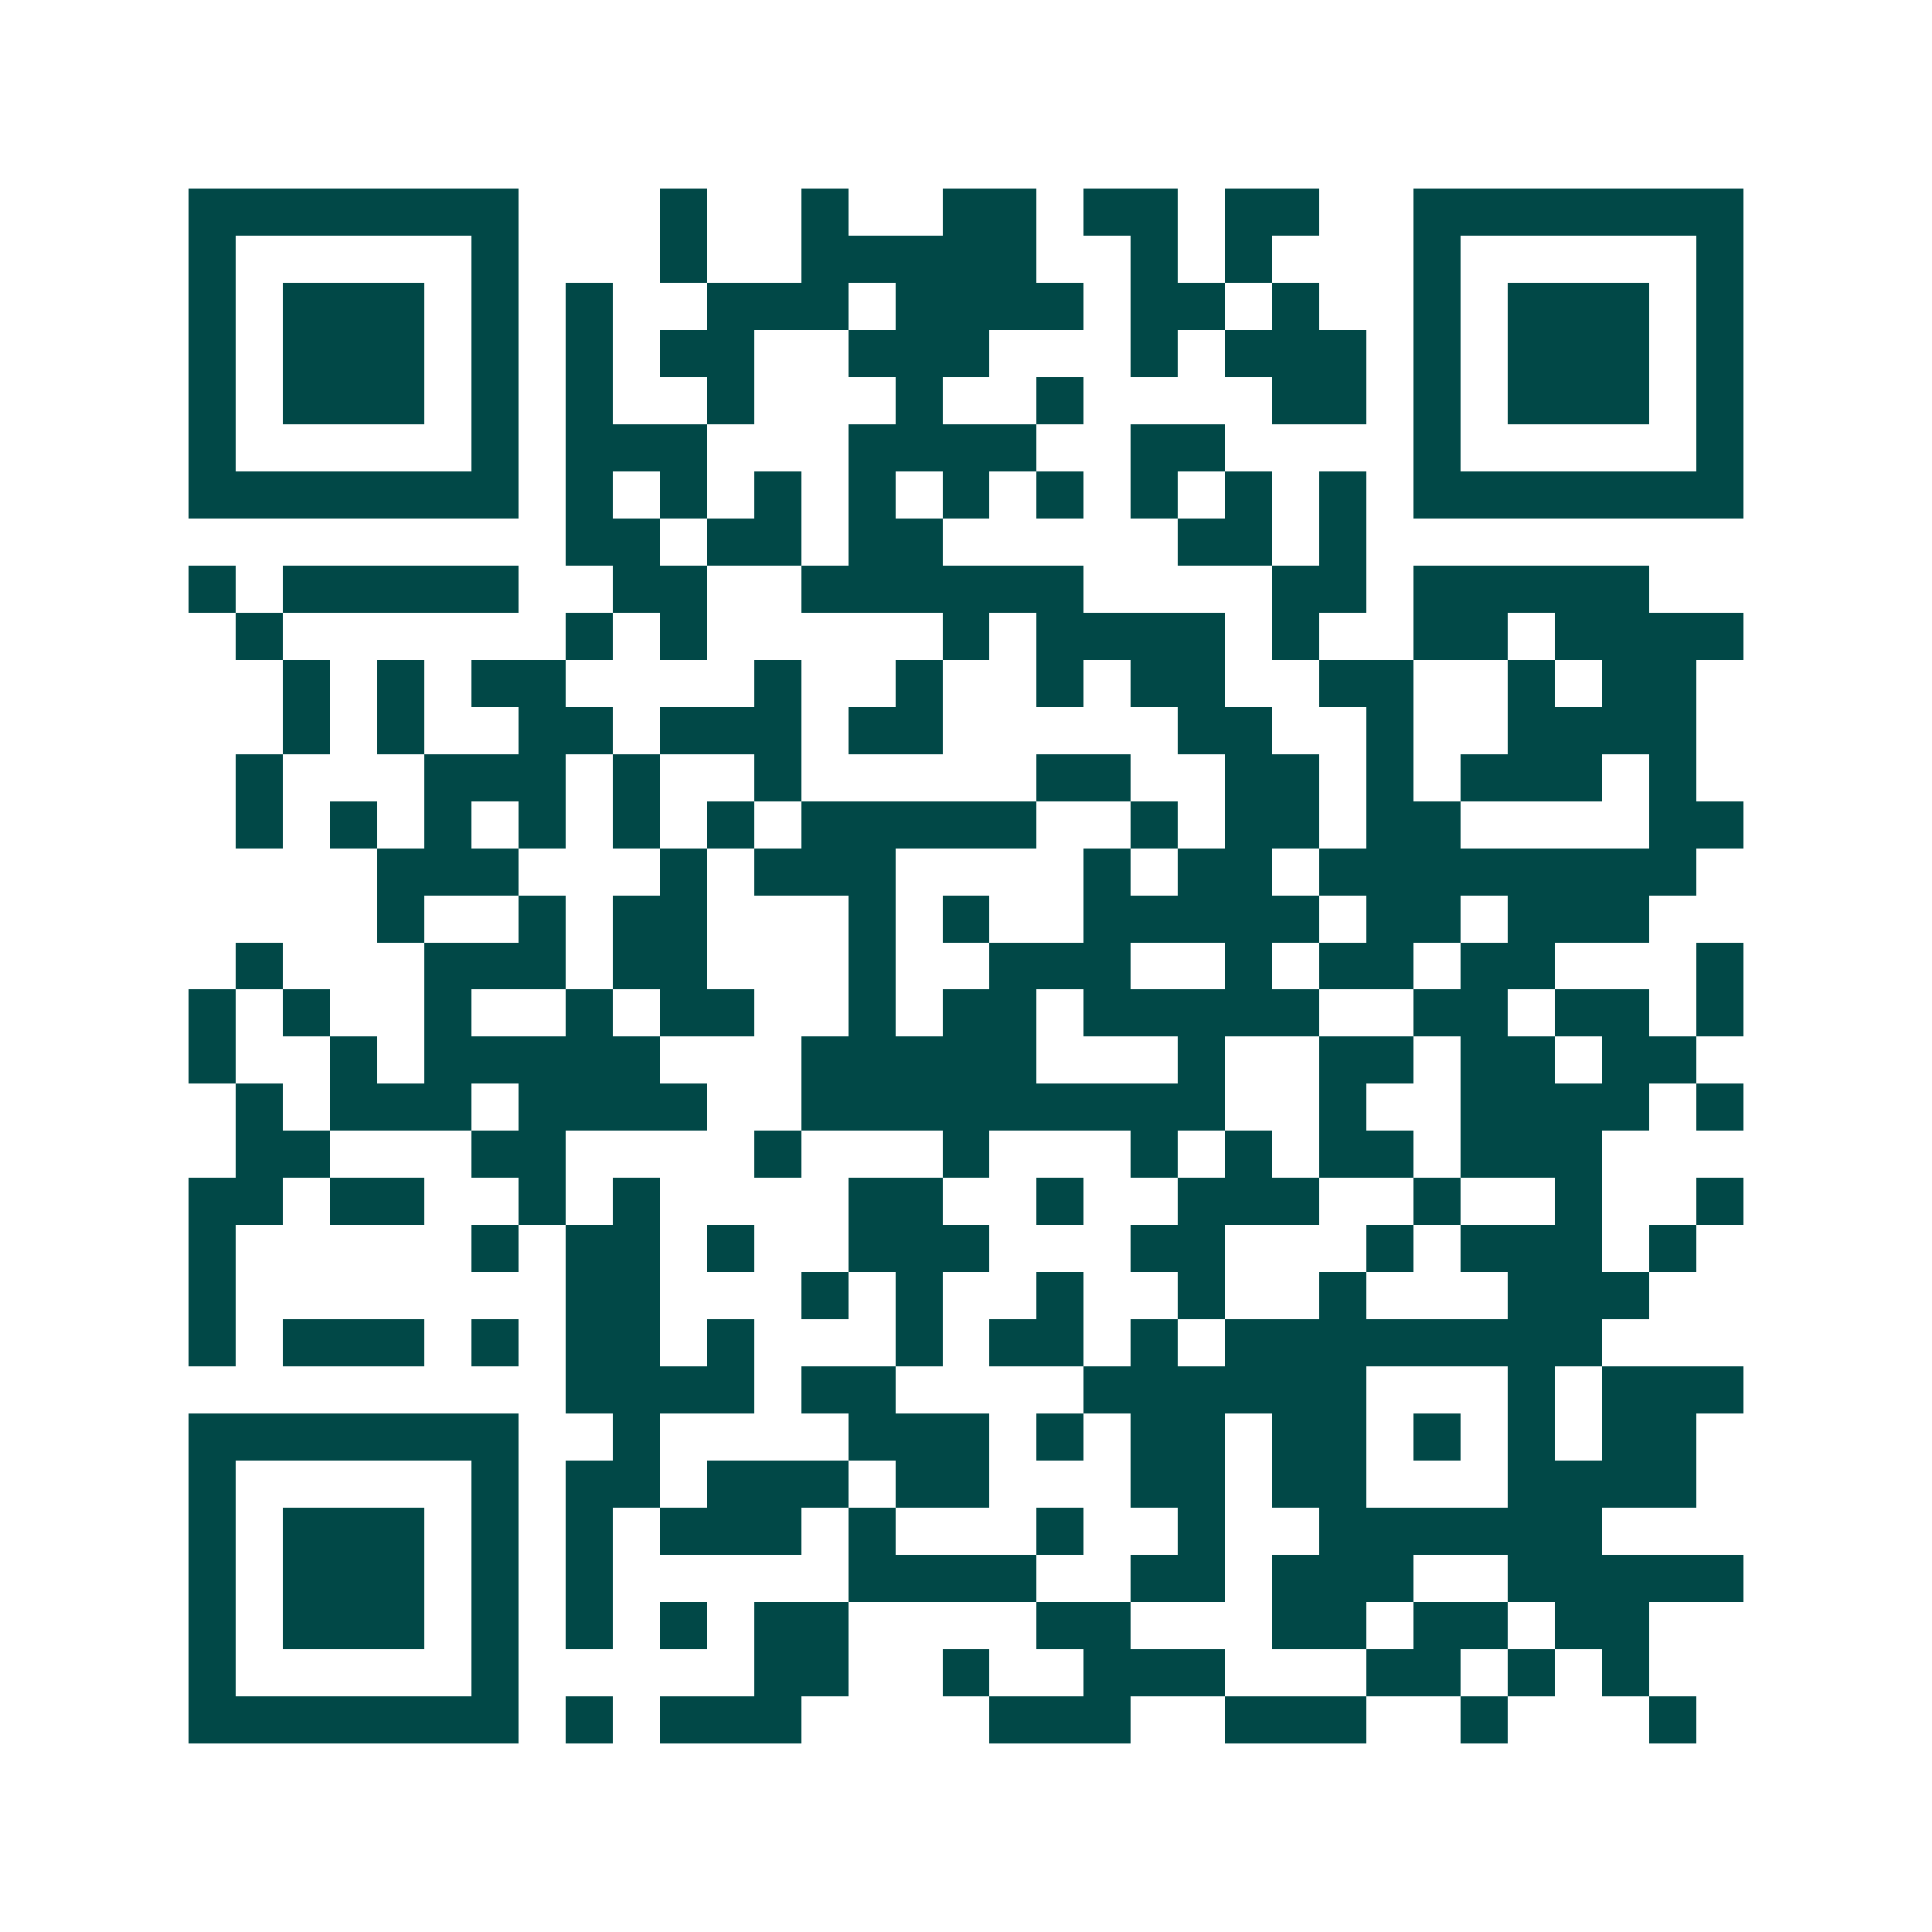<svg xmlns="http://www.w3.org/2000/svg" width="200" height="200" viewBox="0 0 41 41" shape-rendering="crispEdges"><path fill="#ffffff" d="M0 0h41v41H0z"/><path stroke="#014847" d="M4 4.5h7m3 0h1m2 0h1m2 0h2m1 0h2m1 0h2m2 0h7M4 5.5h1m5 0h1m3 0h1m2 0h5m2 0h1m1 0h1m3 0h1m5 0h1M4 6.5h1m1 0h3m1 0h1m1 0h1m2 0h3m1 0h4m1 0h2m1 0h1m2 0h1m1 0h3m1 0h1M4 7.5h1m1 0h3m1 0h1m1 0h1m1 0h2m2 0h3m3 0h1m1 0h3m1 0h1m1 0h3m1 0h1M4 8.5h1m1 0h3m1 0h1m1 0h1m2 0h1m3 0h1m2 0h1m4 0h2m1 0h1m1 0h3m1 0h1M4 9.5h1m5 0h1m1 0h3m3 0h4m2 0h2m4 0h1m5 0h1M4 10.5h7m1 0h1m1 0h1m1 0h1m1 0h1m1 0h1m1 0h1m1 0h1m1 0h1m1 0h1m1 0h7M12 11.5h2m1 0h2m1 0h2m5 0h2m1 0h1M4 12.5h1m1 0h5m2 0h2m2 0h6m4 0h2m1 0h5M5 13.5h1m6 0h1m1 0h1m5 0h1m1 0h4m1 0h1m2 0h2m1 0h4M6 14.5h1m1 0h1m1 0h2m4 0h1m2 0h1m2 0h1m1 0h2m2 0h2m2 0h1m1 0h2M6 15.5h1m1 0h1m2 0h2m1 0h3m1 0h2m5 0h2m2 0h1m2 0h4M5 16.5h1m3 0h3m1 0h1m2 0h1m5 0h2m2 0h2m1 0h1m1 0h3m1 0h1M5 17.5h1m1 0h1m1 0h1m1 0h1m1 0h1m1 0h1m1 0h5m2 0h1m1 0h2m1 0h2m4 0h2M8 18.5h3m3 0h1m1 0h3m4 0h1m1 0h2m1 0h8M8 19.5h1m2 0h1m1 0h2m3 0h1m1 0h1m2 0h5m1 0h2m1 0h3M5 20.5h1m3 0h3m1 0h2m3 0h1m2 0h3m2 0h1m1 0h2m1 0h2m3 0h1M4 21.5h1m1 0h1m2 0h1m2 0h1m1 0h2m2 0h1m1 0h2m1 0h5m2 0h2m1 0h2m1 0h1M4 22.5h1m2 0h1m1 0h5m3 0h5m3 0h1m2 0h2m1 0h2m1 0h2M5 23.5h1m1 0h3m1 0h4m2 0h9m2 0h1m2 0h4m1 0h1M5 24.5h2m3 0h2m4 0h1m3 0h1m3 0h1m1 0h1m1 0h2m1 0h3M4 25.5h2m1 0h2m2 0h1m1 0h1m4 0h2m2 0h1m2 0h3m2 0h1m2 0h1m2 0h1M4 26.5h1m5 0h1m1 0h2m1 0h1m2 0h3m3 0h2m3 0h1m1 0h3m1 0h1M4 27.5h1m7 0h2m3 0h1m1 0h1m2 0h1m2 0h1m2 0h1m3 0h3M4 28.5h1m1 0h3m1 0h1m1 0h2m1 0h1m3 0h1m1 0h2m1 0h1m1 0h8M12 29.5h4m1 0h2m4 0h6m3 0h1m1 0h3M4 30.5h7m2 0h1m4 0h3m1 0h1m1 0h2m1 0h2m1 0h1m1 0h1m1 0h2M4 31.5h1m5 0h1m1 0h2m1 0h3m1 0h2m3 0h2m1 0h2m3 0h4M4 32.5h1m1 0h3m1 0h1m1 0h1m1 0h3m1 0h1m3 0h1m2 0h1m2 0h6M4 33.5h1m1 0h3m1 0h1m1 0h1m5 0h4m2 0h2m1 0h3m2 0h5M4 34.5h1m1 0h3m1 0h1m1 0h1m1 0h1m1 0h2m4 0h2m3 0h2m1 0h2m1 0h2M4 35.5h1m5 0h1m5 0h2m2 0h1m2 0h3m3 0h2m1 0h1m1 0h1M4 36.5h7m1 0h1m1 0h3m4 0h3m2 0h3m2 0h1m3 0h1"/></svg>

